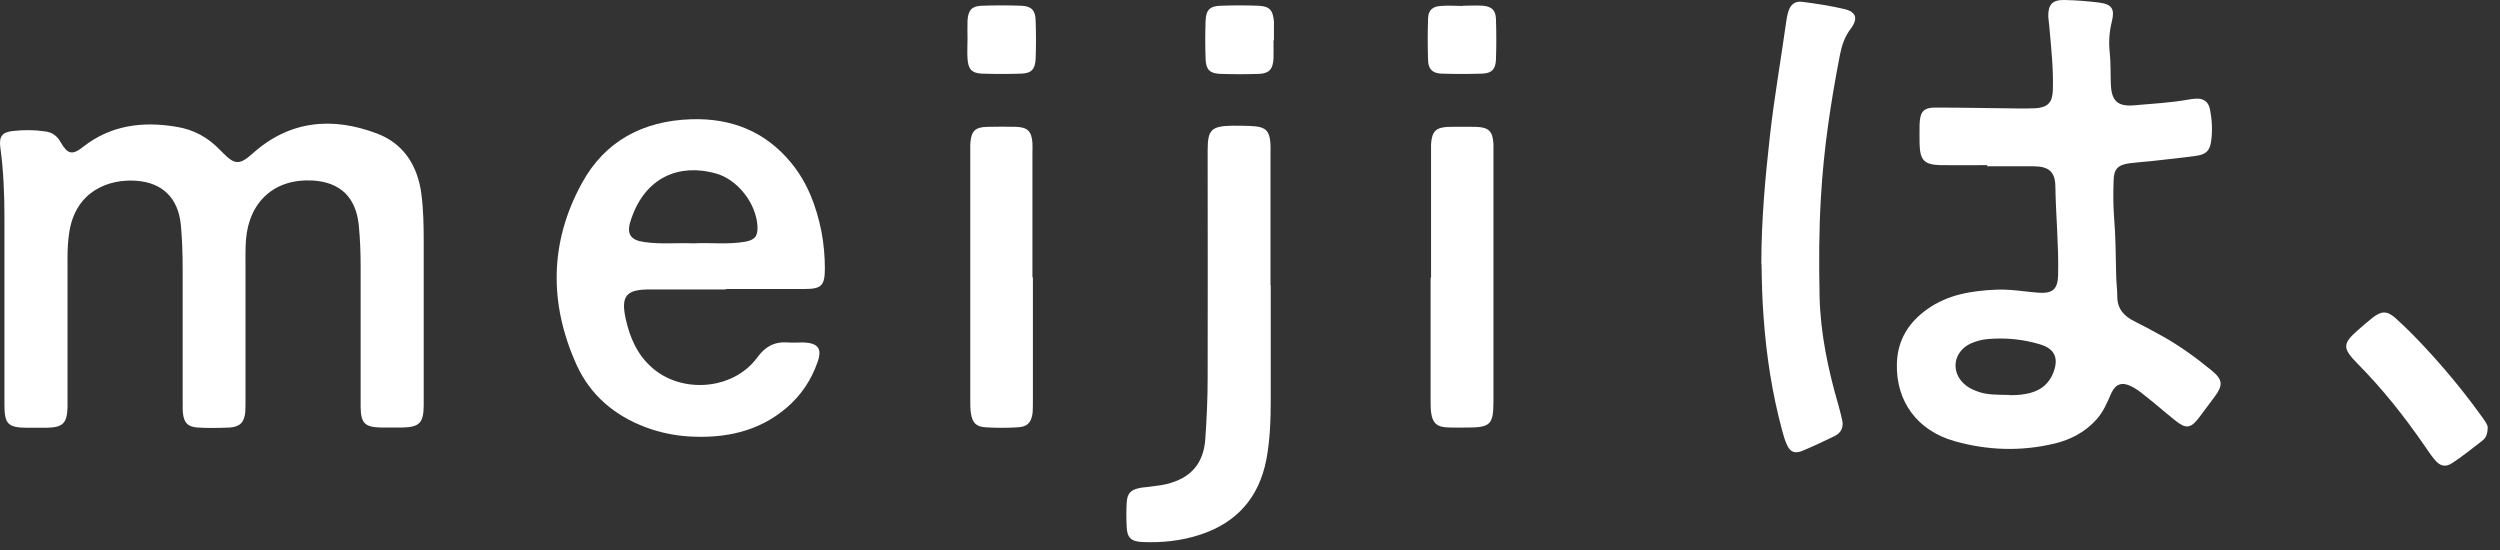 <svg width="109" height="24" viewBox="0 0 109 24" fill="none" xmlns="http://www.w3.org/2000/svg">
<rect x="0" y="0" width="109" height="24" fill="#333333" stroke="none"/>
<path d="M0.194 13.01C0.194 11.84 0.194 10.67 0.194 9.5C0.194 8.47 0.154 7.45 0.014 6.43C-0.046 5.95 0.084 5.76 0.574 5.71C1.034 5.66 1.504 5.66 1.974 5.73C2.284 5.77 2.494 5.93 2.644 6.2C2.944 6.72 3.144 6.78 3.614 6.41C4.834 5.45 6.224 5.28 7.704 5.53C8.444 5.65 9.064 5.99 9.574 6.52C9.624 6.57 9.674 6.62 9.724 6.67C10.234 7.19 10.454 7.19 10.994 6.71C12.614 5.25 14.474 5.08 16.434 5.82C17.604 6.26 18.214 7.23 18.374 8.47C18.464 9.17 18.474 9.87 18.474 10.57C18.474 12.89 18.474 15.21 18.474 17.53C18.474 17.58 18.474 17.64 18.474 17.69C18.464 18.44 18.284 18.62 17.554 18.64C17.244 18.64 16.944 18.64 16.634 18.64C15.914 18.63 15.734 18.46 15.724 17.75C15.724 17.05 15.724 16.35 15.724 15.65C15.724 14.32 15.724 12.99 15.724 11.66C15.724 11.05 15.704 10.44 15.644 9.83C15.524 8.61 14.844 7.94 13.624 7.87C11.984 7.78 10.854 8.78 10.724 10.46C10.694 10.87 10.704 11.29 10.704 11.7C10.704 13.61 10.704 15.51 10.704 17.42C10.704 17.6 10.704 17.78 10.694 17.96C10.654 18.41 10.464 18.61 10.014 18.64C9.544 18.66 9.074 18.67 8.614 18.64C8.174 18.61 8.014 18.42 7.974 17.99C7.954 17.81 7.974 17.63 7.964 17.45C7.964 15.54 7.964 13.64 7.964 11.73C7.964 11.08 7.944 10.44 7.884 9.79C7.764 8.64 7.094 7.96 5.924 7.88C4.764 7.8 3.314 8.31 3.024 10.1C2.964 10.48 2.944 10.85 2.944 11.23C2.944 13.24 2.944 15.26 2.944 17.27C2.944 17.43 2.944 17.59 2.944 17.76C2.924 18.46 2.734 18.64 2.024 18.65C1.754 18.65 1.484 18.65 1.214 18.65C0.354 18.65 0.194 18.5 0.194 17.65C0.194 16.1 0.194 14.56 0.194 13.01Z" fill="white"/>
<path d="M86.644 7.2C85.964 7.2 85.274 7.21 84.594 7.2C83.894 7.18 83.714 6.98 83.694 6.28C83.694 5.99 83.684 5.7 83.694 5.42C83.714 4.85 83.874 4.68 84.444 4.69C85.644 4.69 86.854 4.72 88.054 4.73C88.284 4.73 88.524 4.73 88.754 4.72C89.284 4.68 89.484 4.47 89.504 3.94C89.534 3.02 89.434 2.11 89.354 1.2C89.344 1.04 89.314 0.88 89.304 0.72C89.294 0.2 89.484 -0.01 90.004 0C90.504 0.01 91.014 0.05 91.504 0.11C92.084 0.18 92.214 0.39 92.074 0.95C91.964 1.39 91.934 1.83 91.984 2.29C92.034 2.75 92.014 3.22 92.034 3.69C92.064 4.41 92.344 4.66 93.064 4.59C93.854 4.52 94.644 4.48 95.424 4.34C95.544 4.32 95.674 4.3 95.794 4.3C96.084 4.3 96.274 4.44 96.344 4.72C96.444 5.2 96.474 5.68 96.404 6.17C96.344 6.57 96.184 6.73 95.774 6.79C95.094 6.89 94.414 6.95 93.744 7.03C93.444 7.06 93.134 7.08 92.834 7.12C92.344 7.19 92.164 7.37 92.154 7.86C92.134 8.4 92.134 8.94 92.174 9.48C92.244 10.31 92.244 11.13 92.264 11.96C92.264 12.28 92.314 12.61 92.314 12.93C92.314 13.47 92.614 13.79 93.064 14.01C93.484 14.22 93.894 14.44 94.304 14.67C95.054 15.09 95.754 15.6 96.424 16.15C96.914 16.55 96.934 16.79 96.564 17.29C96.334 17.59 96.114 17.9 95.884 18.2C95.514 18.69 95.304 18.71 94.824 18.32C94.374 17.96 93.944 17.58 93.494 17.23C93.314 17.08 93.124 16.94 92.914 16.84C92.514 16.64 92.234 16.74 92.044 17.16C91.874 17.56 91.704 17.95 91.414 18.28C90.914 18.84 90.284 19.17 89.574 19.34C88.104 19.69 86.644 19.64 85.204 19.23C83.594 18.77 82.664 17.5 82.704 15.87C82.724 14.84 83.214 14.05 84.044 13.47C84.934 12.84 85.954 12.68 87.014 12.63C87.624 12.6 88.234 12.71 88.844 12.76C89.484 12.81 89.714 12.63 89.734 12C89.764 10.7 89.634 9.41 89.614 8.12C89.604 7.49 89.324 7.26 88.694 7.25C88.014 7.25 87.324 7.25 86.644 7.25V7.2ZM87.614 17.23C87.754 17.23 88.024 17.23 88.294 17.18C88.864 17.09 89.304 16.81 89.524 16.25C89.774 15.61 89.584 15.2 88.934 15.01C88.204 14.79 87.454 14.72 86.694 14.78C86.424 14.8 86.164 14.87 85.914 14.98C85.124 15.36 85.034 16.29 85.734 16.82C85.904 16.95 86.104 17.03 86.314 17.1C86.694 17.22 87.094 17.21 87.624 17.22L87.614 17.23Z" fill="white"/>
<path d="M31.664 12.62C30.544 12.62 29.434 12.62 28.314 12.62C27.284 12.62 27.064 12.92 27.284 13.92C27.464 14.71 27.764 15.42 28.374 15.98C29.674 17.19 31.964 17.02 33.014 15.59C33.354 15.12 33.754 14.89 34.334 14.93C34.564 14.95 34.804 14.93 35.034 14.93C35.674 14.96 35.854 15.2 35.644 15.79C35.374 16.57 34.924 17.24 34.294 17.78C33.074 18.82 31.614 19.12 30.054 19.03C29.404 18.99 28.774 18.86 28.154 18.63C26.794 18.12 25.744 17.23 25.144 15.92C23.934 13.25 23.954 10.56 25.374 7.98C26.374 6.15 28.034 5.27 30.124 5.2C31.884 5.14 33.374 5.73 34.504 7.11C35.214 7.98 35.594 9 35.814 10.09C35.914 10.62 35.964 11.16 35.964 11.7C35.964 12.44 35.824 12.6 35.094 12.6C33.944 12.6 32.794 12.6 31.644 12.6L31.664 12.62ZM30.224 10.61C30.974 10.57 31.734 10.67 32.484 10.54C32.924 10.46 33.054 10.29 33.024 9.83C32.954 8.85 32.154 7.82 31.204 7.56C29.664 7.13 28.104 7.67 27.484 9.66C27.314 10.21 27.504 10.47 28.074 10.55C28.794 10.66 29.514 10.58 30.224 10.61Z" fill="white"/>
<path d="M55.404 12.431C55.404 14.101 55.404 15.771 55.404 17.451C55.404 18.311 55.374 19.18 55.214 20.03C54.894 21.701 53.914 22.8 52.304 23.32C51.494 23.581 50.654 23.671 49.804 23.631C49.324 23.61 49.144 23.451 49.124 22.98C49.104 22.62 49.104 22.261 49.124 21.901C49.154 21.511 49.294 21.36 49.674 21.28C49.844 21.241 50.034 21.241 50.204 21.21C50.414 21.18 50.634 21.16 50.844 21.11C51.924 20.851 52.484 20.21 52.554 19.11C52.614 18.23 52.654 17.351 52.654 16.471C52.664 13.361 52.654 10.251 52.654 7.14C52.654 6.94 52.654 6.74 52.654 6.55C52.654 5.65 52.814 5.5 53.734 5.48C54.074 5.48 54.414 5.48 54.754 5.51C55.194 5.56 55.344 5.74 55.384 6.18C55.404 6.36 55.394 6.54 55.394 6.72C55.394 8.63 55.394 10.53 55.394 12.441L55.404 12.431Z" fill="white"/>
<path d="M76.794 11.51C76.794 9.62 76.964 7.74 77.174 5.87C77.364 4.21 77.654 2.56 77.884 0.91C77.904 0.77 77.934 0.62 77.974 0.49C78.084 0.18 78.264 0.04 78.584 0.08C79.194 0.16 79.794 0.25 80.394 0.39C80.934 0.51 81.024 0.81 80.694 1.25C80.434 1.59 80.304 1.97 80.224 2.38C79.824 4.43 79.514 6.49 79.394 8.57C79.304 10.03 79.304 11.48 79.334 12.94C79.374 14.55 79.704 16.11 80.154 17.66C80.214 17.87 80.264 18.08 80.314 18.29C80.394 18.61 80.284 18.87 79.994 19.01C79.524 19.24 79.054 19.46 78.574 19.66C78.254 19.79 78.054 19.71 77.914 19.4C77.814 19.19 77.754 18.96 77.694 18.74C77.264 17.14 77.014 15.51 76.894 13.85C76.834 13.08 76.814 12.31 76.804 11.53L76.794 11.51Z" fill="white"/>
<path d="M62.394 12.101C62.394 10.321 62.394 8.541 62.394 6.761C62.394 6.601 62.394 6.441 62.394 6.281C62.434 5.721 62.604 5.551 63.164 5.531C63.564 5.531 63.954 5.521 64.354 5.531C64.914 5.551 65.084 5.721 65.114 6.281C65.114 6.411 65.114 6.531 65.114 6.661C65.114 10.271 65.114 13.881 65.114 17.491C65.114 18.511 64.984 18.641 63.964 18.641C63.654 18.641 63.354 18.651 63.044 18.631C62.644 18.601 62.464 18.431 62.404 18.031C62.374 17.841 62.374 17.641 62.374 17.441C62.374 15.661 62.374 13.881 62.374 12.101H62.394Z" fill="white"/>
<path d="M45.034 12.1C45.034 13.88 45.034 15.66 45.034 17.44C45.034 17.62 45.034 17.8 45.024 17.98C44.974 18.41 44.804 18.61 44.374 18.63C43.904 18.66 43.444 18.66 42.974 18.63C42.564 18.61 42.394 18.43 42.334 18.03C42.304 17.85 42.304 17.67 42.304 17.49C42.304 13.86 42.304 10.23 42.304 6.6C42.304 6.49 42.304 6.38 42.304 6.28C42.344 5.71 42.504 5.54 43.064 5.53C43.474 5.52 43.894 5.52 44.304 5.53C44.804 5.55 44.974 5.72 45.014 6.22C45.024 6.38 45.014 6.54 45.014 6.7C45.014 8.5 45.014 10.29 45.014 12.09L45.034 12.1Z" fill="white"/>
<path d="M108.464 18.61C108.464 18.93 108.384 19.09 108.234 19.21C107.804 19.541 107.384 19.881 106.934 20.18C106.614 20.39 106.384 20.331 106.134 20.02C105.974 19.831 105.834 19.61 105.694 19.41C104.824 18.151 103.874 16.951 102.794 15.861C102.114 15.171 102.124 14.98 102.854 14.351C103.044 14.181 103.234 14.021 103.434 13.861C103.824 13.55 104.074 13.54 104.444 13.87C104.844 14.23 105.224 14.611 105.594 15.001C106.514 15.98 107.384 17.02 108.174 18.12C108.314 18.311 108.454 18.5 108.464 18.62V18.61Z" fill="white"/>
<path d="M63.794 0.25C64.084 0.25 64.374 0.23 64.654 0.25C65.034 0.28 65.214 0.45 65.224 0.83C65.244 1.42 65.244 2.02 65.224 2.61C65.204 3.02 65.034 3.2 64.614 3.21C64.024 3.23 63.424 3.23 62.834 3.21C62.454 3.19 62.274 3.01 62.264 2.63C62.244 2.02 62.244 1.41 62.264 0.8C62.274 0.45 62.454 0.28 62.814 0.26C63.134 0.23 63.464 0.26 63.784 0.26L63.794 0.25Z" fill="white"/>
<path d="M55.524 1.76C55.524 2.03 55.534 2.3 55.524 2.57C55.494 3.02 55.334 3.2 54.904 3.22C54.334 3.24 53.754 3.24 53.184 3.22C52.744 3.2 52.574 3.02 52.564 2.57C52.544 2.01 52.544 1.46 52.564 0.9C52.584 0.43 52.754 0.26 53.234 0.25C53.774 0.23 54.314 0.23 54.854 0.25C55.354 0.27 55.504 0.44 55.544 0.95C55.544 0.99 55.544 1.02 55.544 1.06C55.544 1.29 55.544 1.53 55.544 1.76H55.524Z" fill="white"/>
<path d="M42.184 1.7C42.184 1.43 42.174 1.16 42.184 0.89C42.214 0.44 42.374 0.26 42.814 0.25C43.384 0.23 43.964 0.23 44.534 0.25C44.974 0.27 45.144 0.45 45.154 0.9C45.174 1.46 45.174 2.01 45.154 2.57C45.134 3.02 44.964 3.2 44.524 3.21C43.954 3.23 43.374 3.23 42.804 3.21C42.364 3.19 42.214 3.01 42.184 2.56C42.164 2.27 42.184 1.99 42.184 1.7Z" fill="white"/>
</svg>
